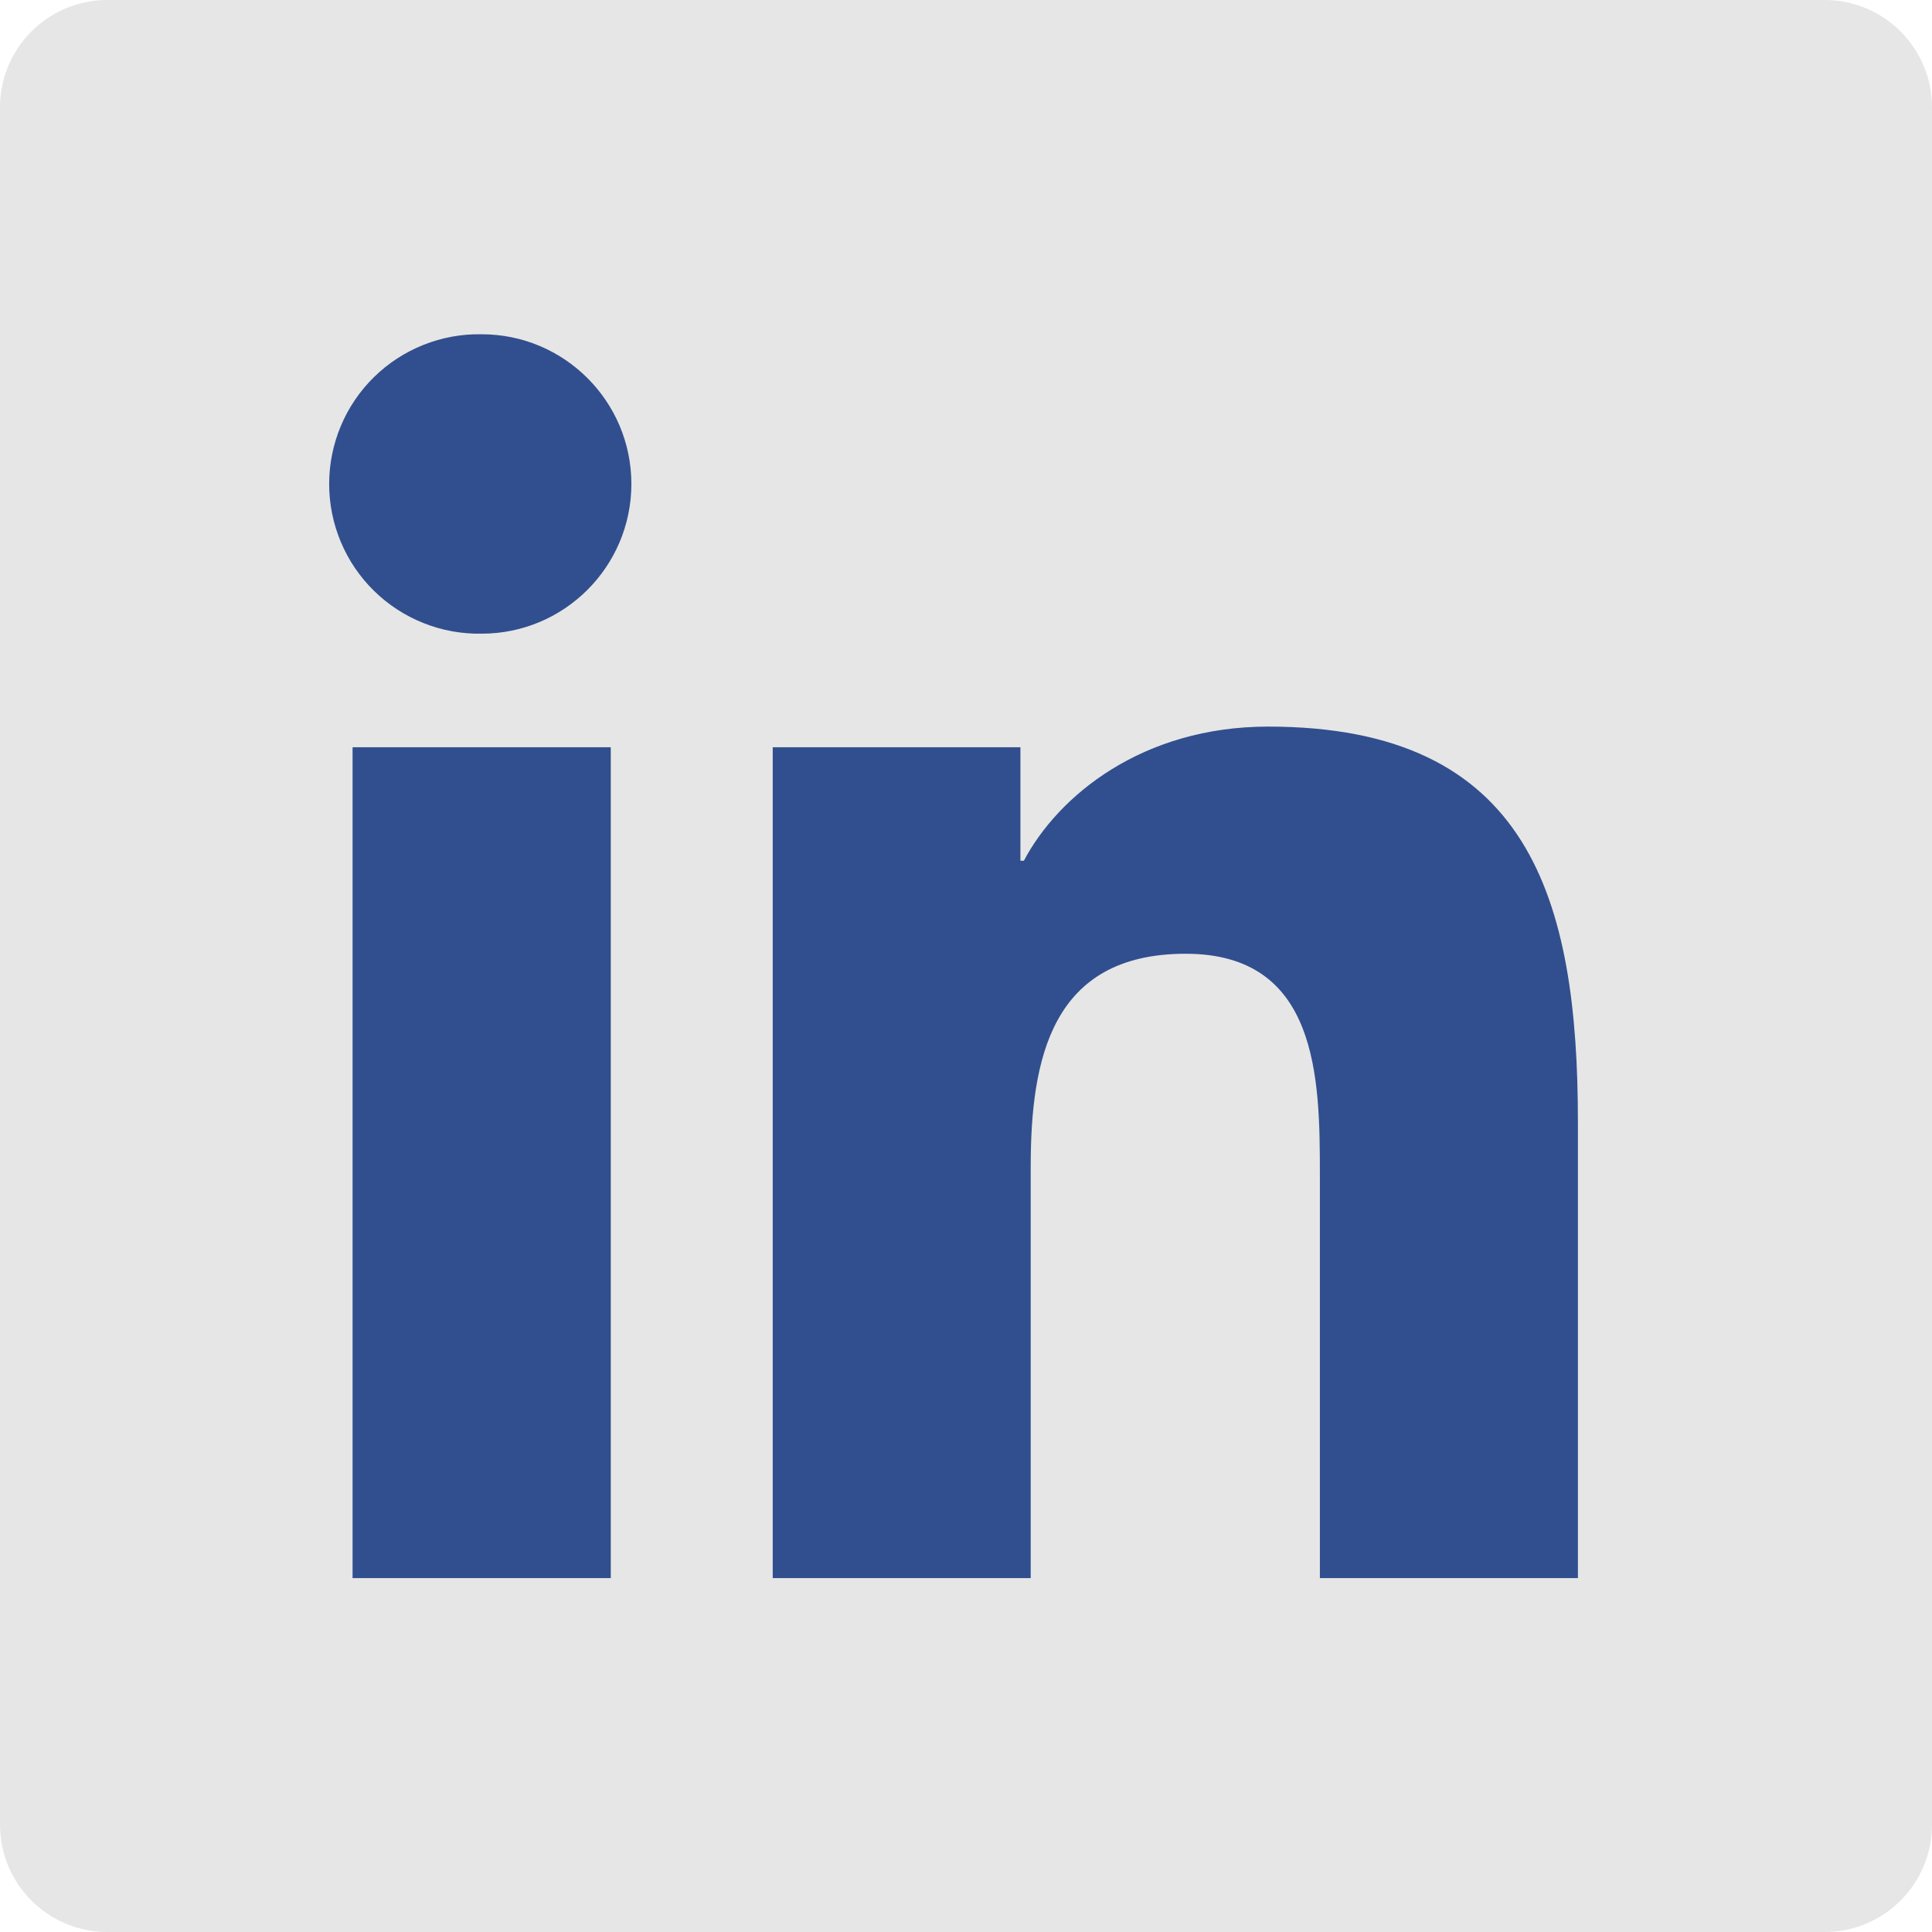 <svg width="59" height="59" viewBox="0 0 59 59" fill="none" xmlns="http://www.w3.org/2000/svg">
<g clip-path="url(#clip0_724_378)">
<path d="M55.722 0H3.278C1.468 0 0 1.468 0 3.278V55.722C0 57.532 1.468 59 3.278 59H55.722C57.532 59 59 57.532 59 55.722V3.278C59 1.468 57.532 0 55.722 0Z" fill="#E6E6E6"/>
<path fill-rule="evenodd" clip-rule="evenodd" d="M10.767 22.82H18.652V48.192H10.767V22.82ZM14.711 10.208C17.232 10.208 19.281 12.257 19.281 14.778C19.281 17.302 17.232 19.351 14.711 19.351C14.103 19.363 13.499 19.253 12.934 19.028C12.37 18.804 11.855 18.469 11.421 18.043C10.988 17.618 10.643 17.11 10.408 16.549C10.173 15.989 10.052 15.387 10.052 14.78C10.052 14.172 10.173 13.57 10.408 13.01C10.643 12.449 10.988 11.941 11.421 11.516C11.855 11.09 12.37 10.755 12.934 10.531C13.499 10.306 14.103 10.196 14.711 10.208ZM23.598 22.819H31.162V26.286H31.267C32.32 24.292 34.892 22.189 38.728 22.189C46.712 22.189 48.187 27.444 48.187 34.276V48.192H40.307V35.853C40.307 32.911 40.253 29.126 36.209 29.126C32.107 29.126 31.476 32.331 31.476 35.641V48.192H23.598V22.82L23.598 22.819Z" fill="#314F8E"/>
</g>
<defs>
<clipPath id="clip0_724_378">
<rect width="59" height="59" fill="white"/>
</clipPath>
</defs>
</svg>
